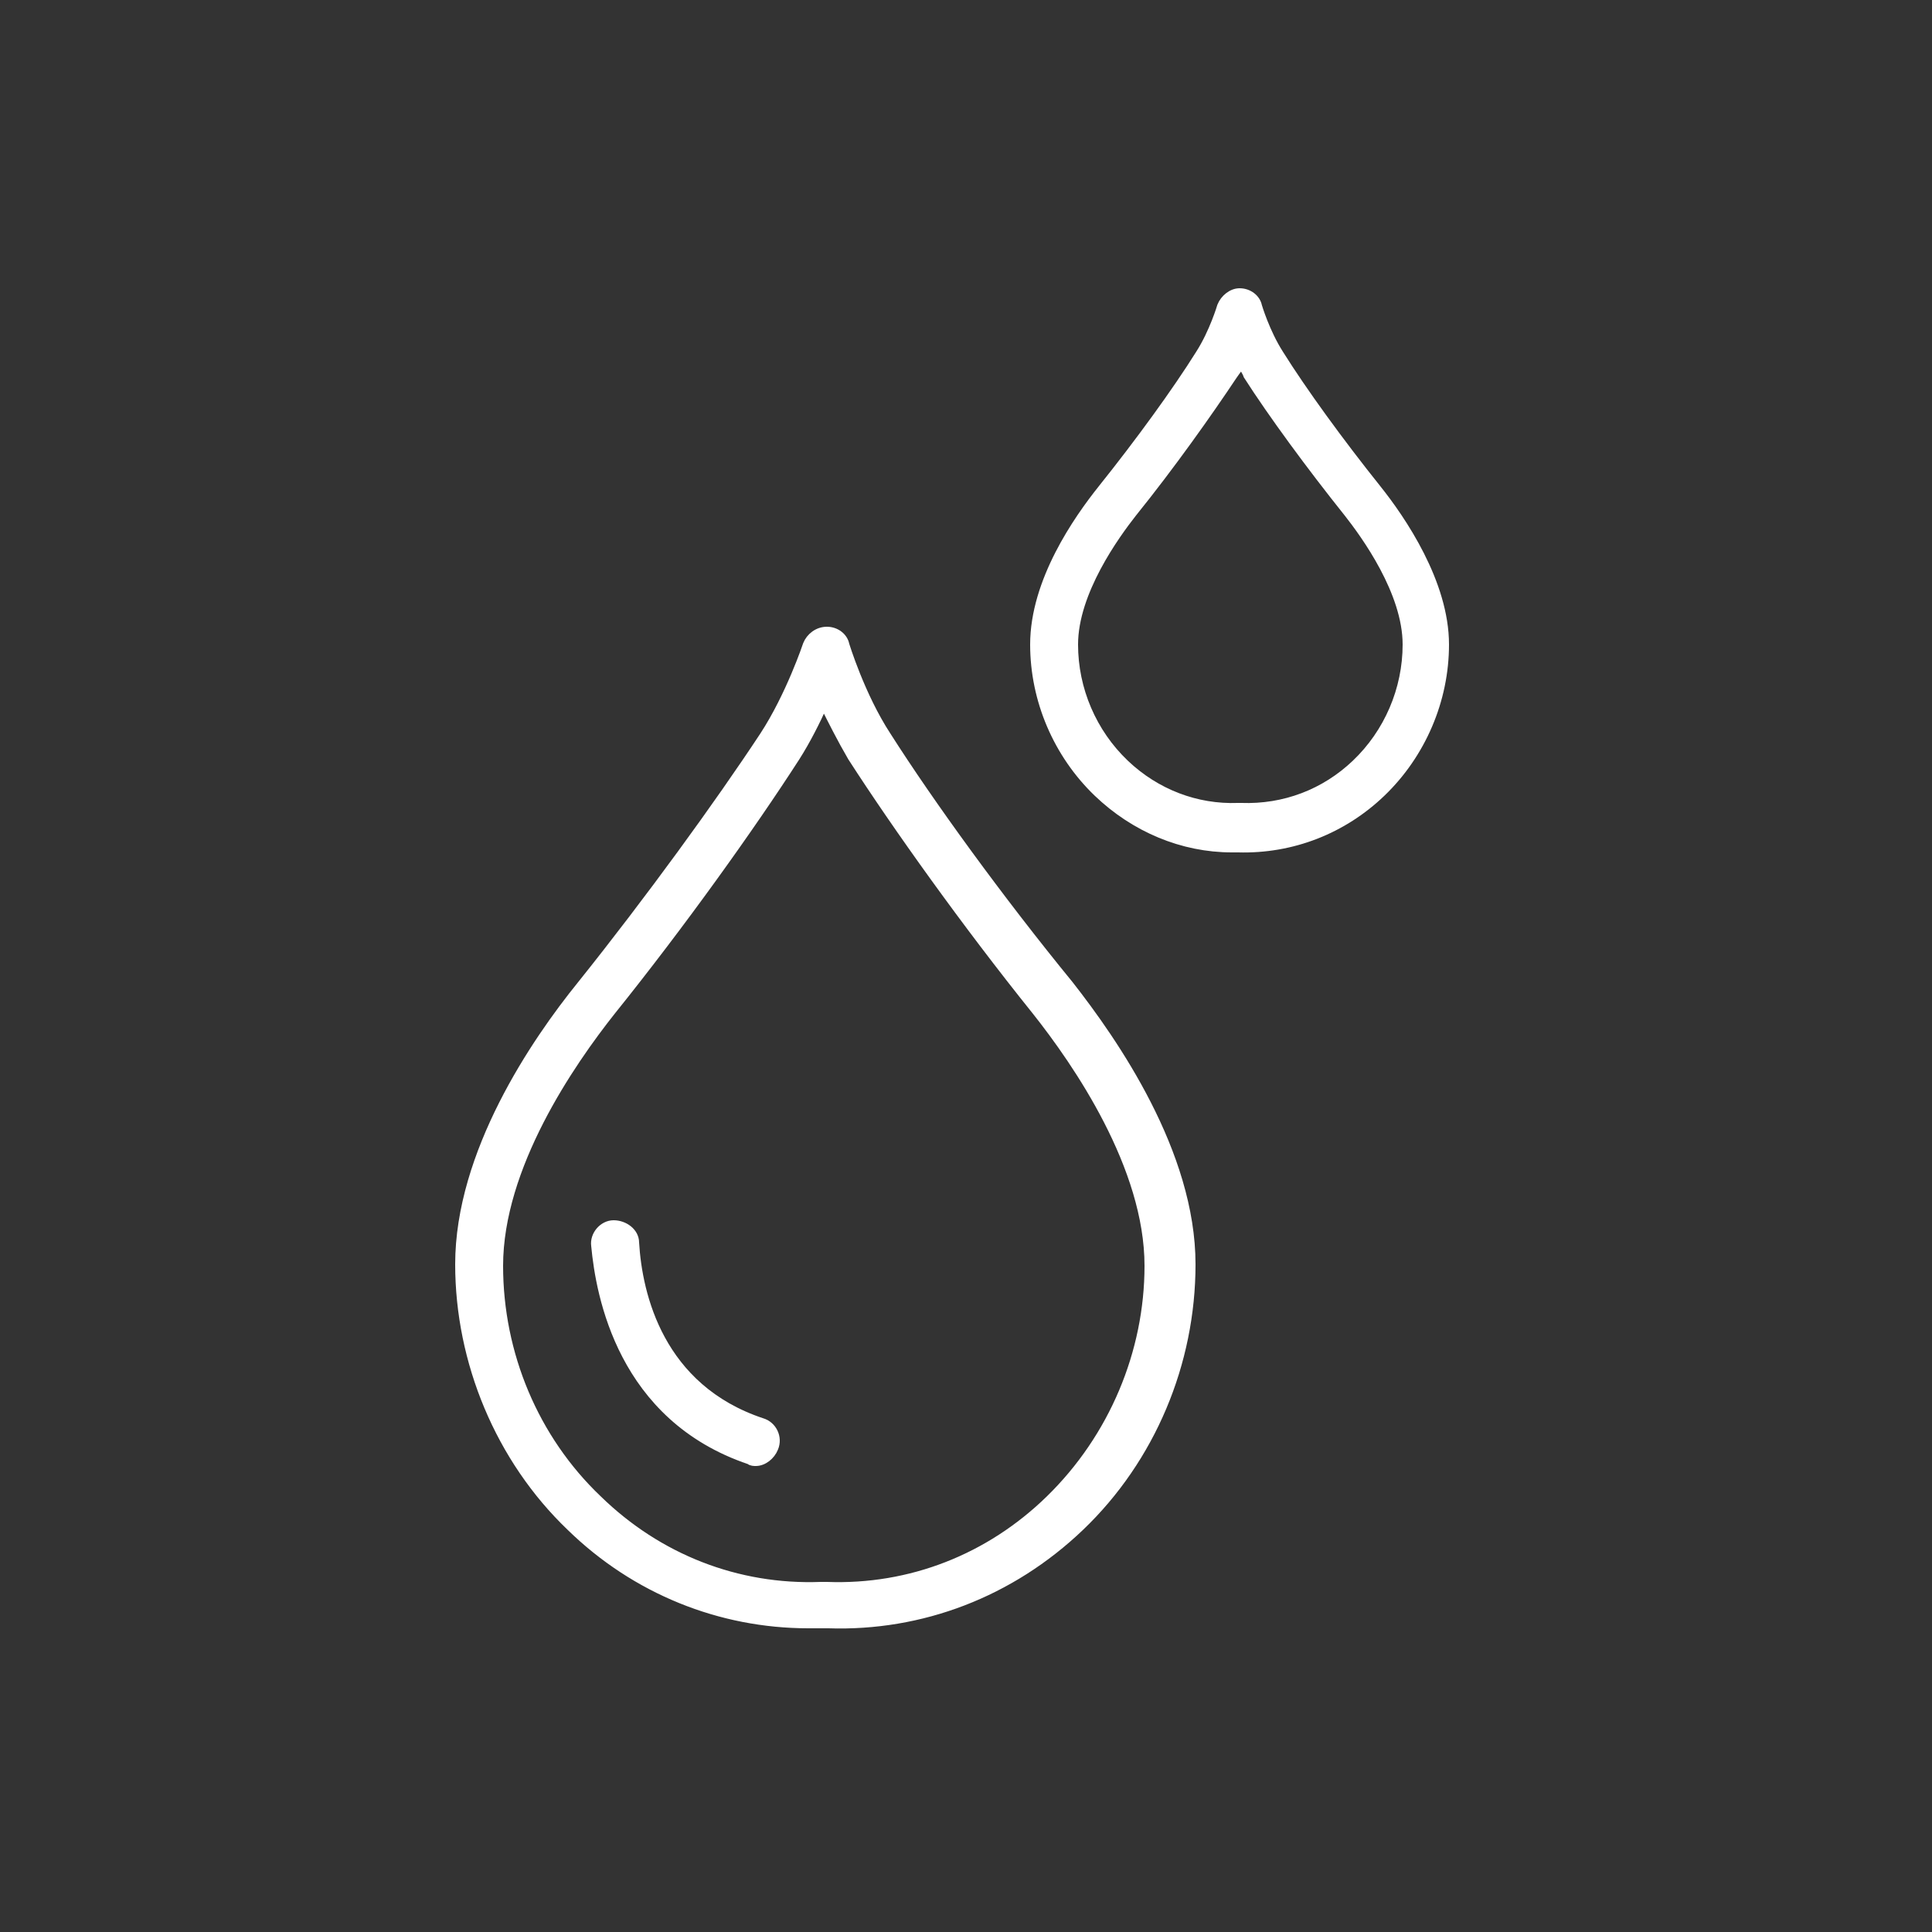<?xml version="1.0" encoding="utf-8"?>
<!-- Generator: Adobe Illustrator 22.1.0, SVG Export Plug-In . SVG Version: 6.00 Build 0)  -->
<svg version="1.1" id="Ebene_3" xmlns="http://www.w3.org/2000/svg" xmlns:xlink="http://www.w3.org/1999/xlink" x="0px" y="0px"
	 viewBox="0 0 125 125" style="enable-background:new 0 0 125 125;" xml:space="preserve">
<rect x="0" y="0" width="125" height="125" fill="#333333" stroke="none"/>
<style type="text/css">
	.st0{fill:#FFFFFF;stroke:#FFFFFF;stroke-width:0.5;stroke-miterlimit:10;}
</style>
<g id="wasser_sparen">
	<g>
		<path class="st0" d="M52.3,105.1c-5.7,0-11.2-2.2-15.4-6.3c-4.6-4.4-7.2-10.7-7.2-17c0-7.2,4.9-14.4,7.9-18.1
			c4.4-5.5,8.9-11.7,11.8-16.1c1.7-2.6,2.8-5.9,2.8-5.9c0.2-0.5,0.7-0.9,1.3-0.9c0.6,0,1.1,0.4,1.2,0.9c0,0,1,3.3,2.7,5.9
			c2.8,4.4,7.3,10.6,11.8,16.1c2.9,3.7,7.9,10.9,7.9,18.1c0,6.4-2.6,12.6-7.2,17c-4.5,4.3-10.3,6.5-16.3,6.3l-0.2,0
			C52.9,105.1,52.6,105.1,52.3,105.1z M53.3,45.6c-0.5,1.1-1.1,2.3-1.8,3.4c-2.9,4.5-7.4,10.8-11.9,16.4c-2.7,3.4-7.3,10.1-7.3,16.5
			c0,5.7,2.3,11.2,6.4,15.1c3.9,3.8,9,5.8,14.4,5.6l0.4,0c5.4,0.2,10.5-1.8,14.4-5.6c4.1-4,6.4-9.5,6.4-15.1
			c0-6.4-4.6-13.1-7.3-16.5c-4.5-5.6-9-11.9-11.9-16.4C54.4,47.8,53.8,46.6,53.3,45.6z"/>
		<path class="st0" d="M79.7,54.9c-3.2,0-6.3-1.3-8.7-3.6c-2.6-2.5-4.1-6-4.1-9.6c0-4.1,2.8-8.1,4.4-10.1c2.4-3,4.8-6.3,6.3-8.7
			c0.9-1.4,1.4-3.1,1.4-3.1c0.2-0.5,0.7-0.9,1.2-0.9c0,0,0,0,0,0c0.6,0,1.1,0.4,1.2,0.9c0,0,0.5,1.7,1.4,3.1
			c1.5,2.4,3.9,5.7,6.3,8.7c1.6,2,4.4,6.1,4.4,10.1c0,3.6-1.5,7.1-4.1,9.6c-2.5,2.4-5.8,3.7-9.3,3.6l-0.1,0
			C80.1,54.9,79.9,54.9,79.7,54.9z M80.3,23.5c-0.1,0.3-0.3,0.5-0.5,0.8c-1.6,2.4-4,5.8-6.5,8.9c-1.1,1.4-3.8,5.1-3.8,8.5
			c0,2.9,1.2,5.7,3.3,7.7c2,1.9,4.6,2.9,7.3,2.8l0.2,0c2.8,0.1,5.4-0.9,7.4-2.8c2.1-2,3.3-4.8,3.3-7.7c0-3.4-2.7-7.1-3.8-8.5
			c-2.4-3-4.9-6.4-6.5-8.9C80.6,24,80.4,23.8,80.3,23.5z"/>
		<path class="st0" d="M48.9,94.6c-0.1,0-0.3,0-0.4-0.1c-8.3-2.8-9.7-10.7-10-13.9c-0.1-0.7,0.5-1.4,1.2-1.4c0.7,0,1.4,0.5,1.4,1.2
			c0.2,3.4,1.6,9.4,8.2,11.6c0.7,0.2,1.1,1,0.8,1.7C49.9,94.2,49.4,94.6,48.9,94.6z"/>
	</g>
</g>
</svg>

